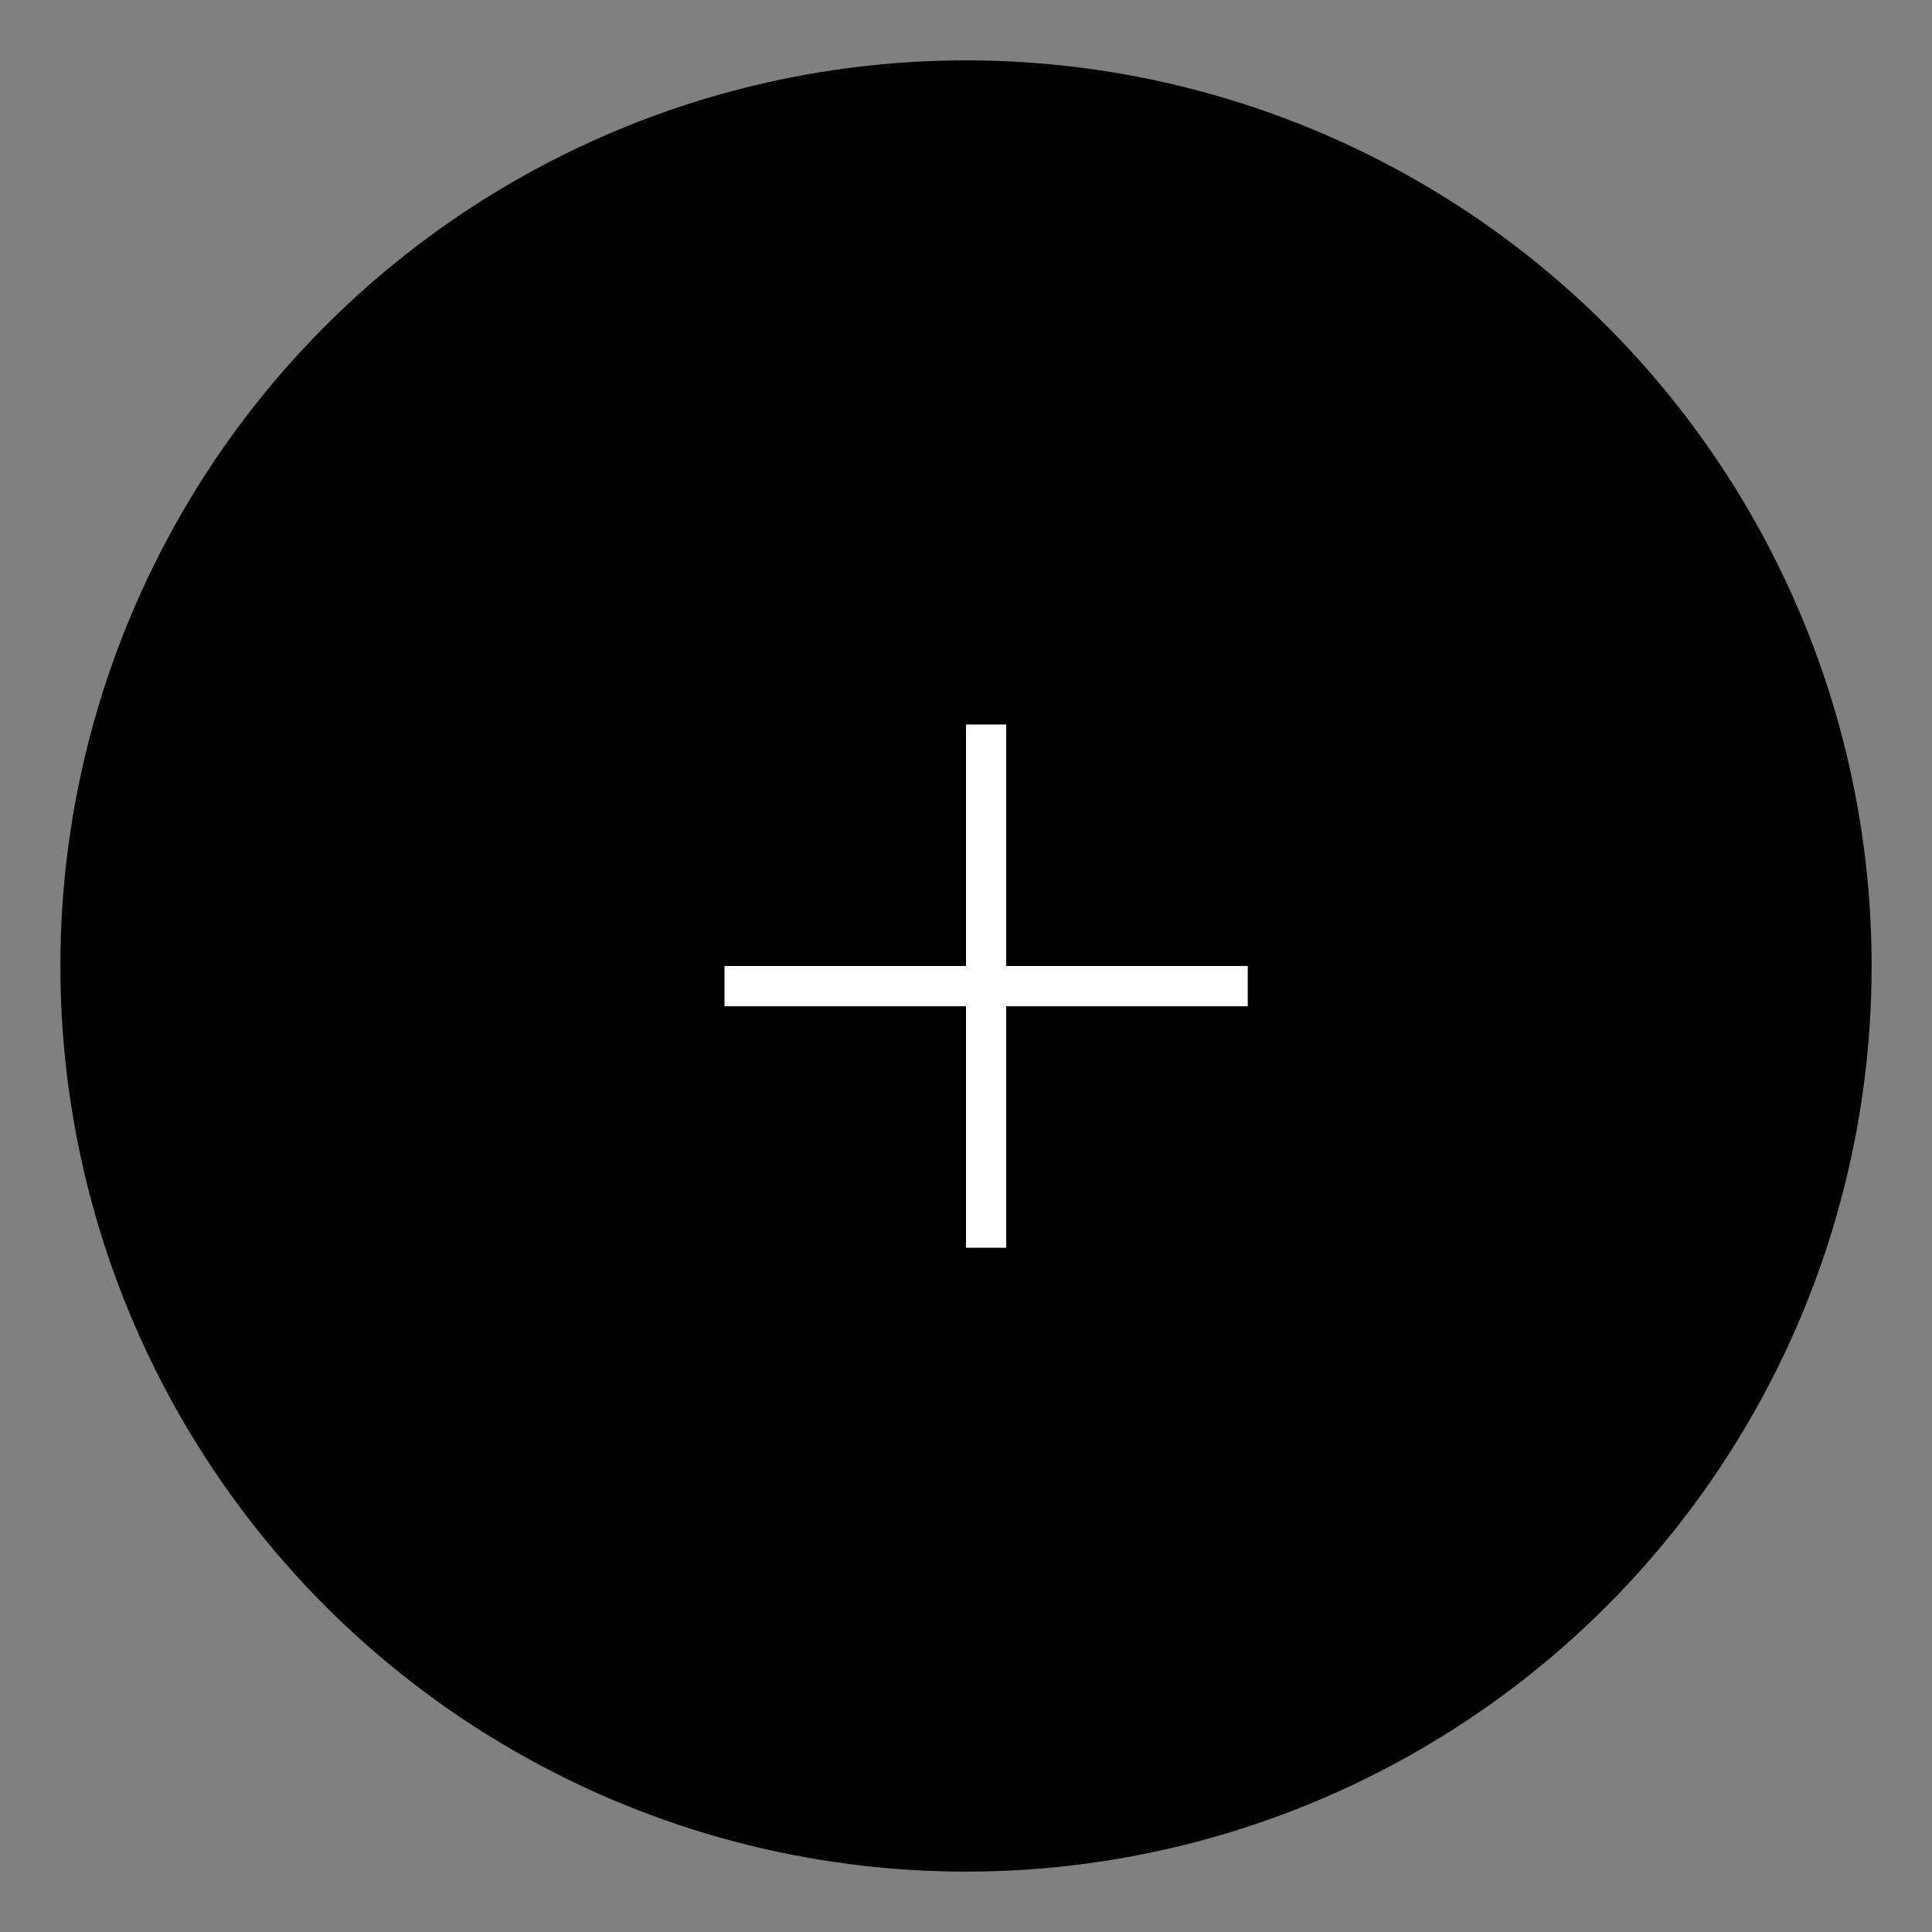 <svg viewBox="0 0 48 48" xmlns="http://www.w3.org/2000/svg" id="nm-icon-add-large-filled">
    <rect x="0" y="0" width="48" height="48" fill="#808080" stroke="none"/>
    <title>add-large-filled</title>
    <g transform="translate(2 2)" fill="none" fill-rule="evenodd">
        <circle stroke="#000" fill="#000" cx="22" cy="22" r="22"/>
        <path d="M22.5,16 L22.5,29 M29,22.5 L16,22.5" stroke="#FFF"/>
    </g>
</svg>